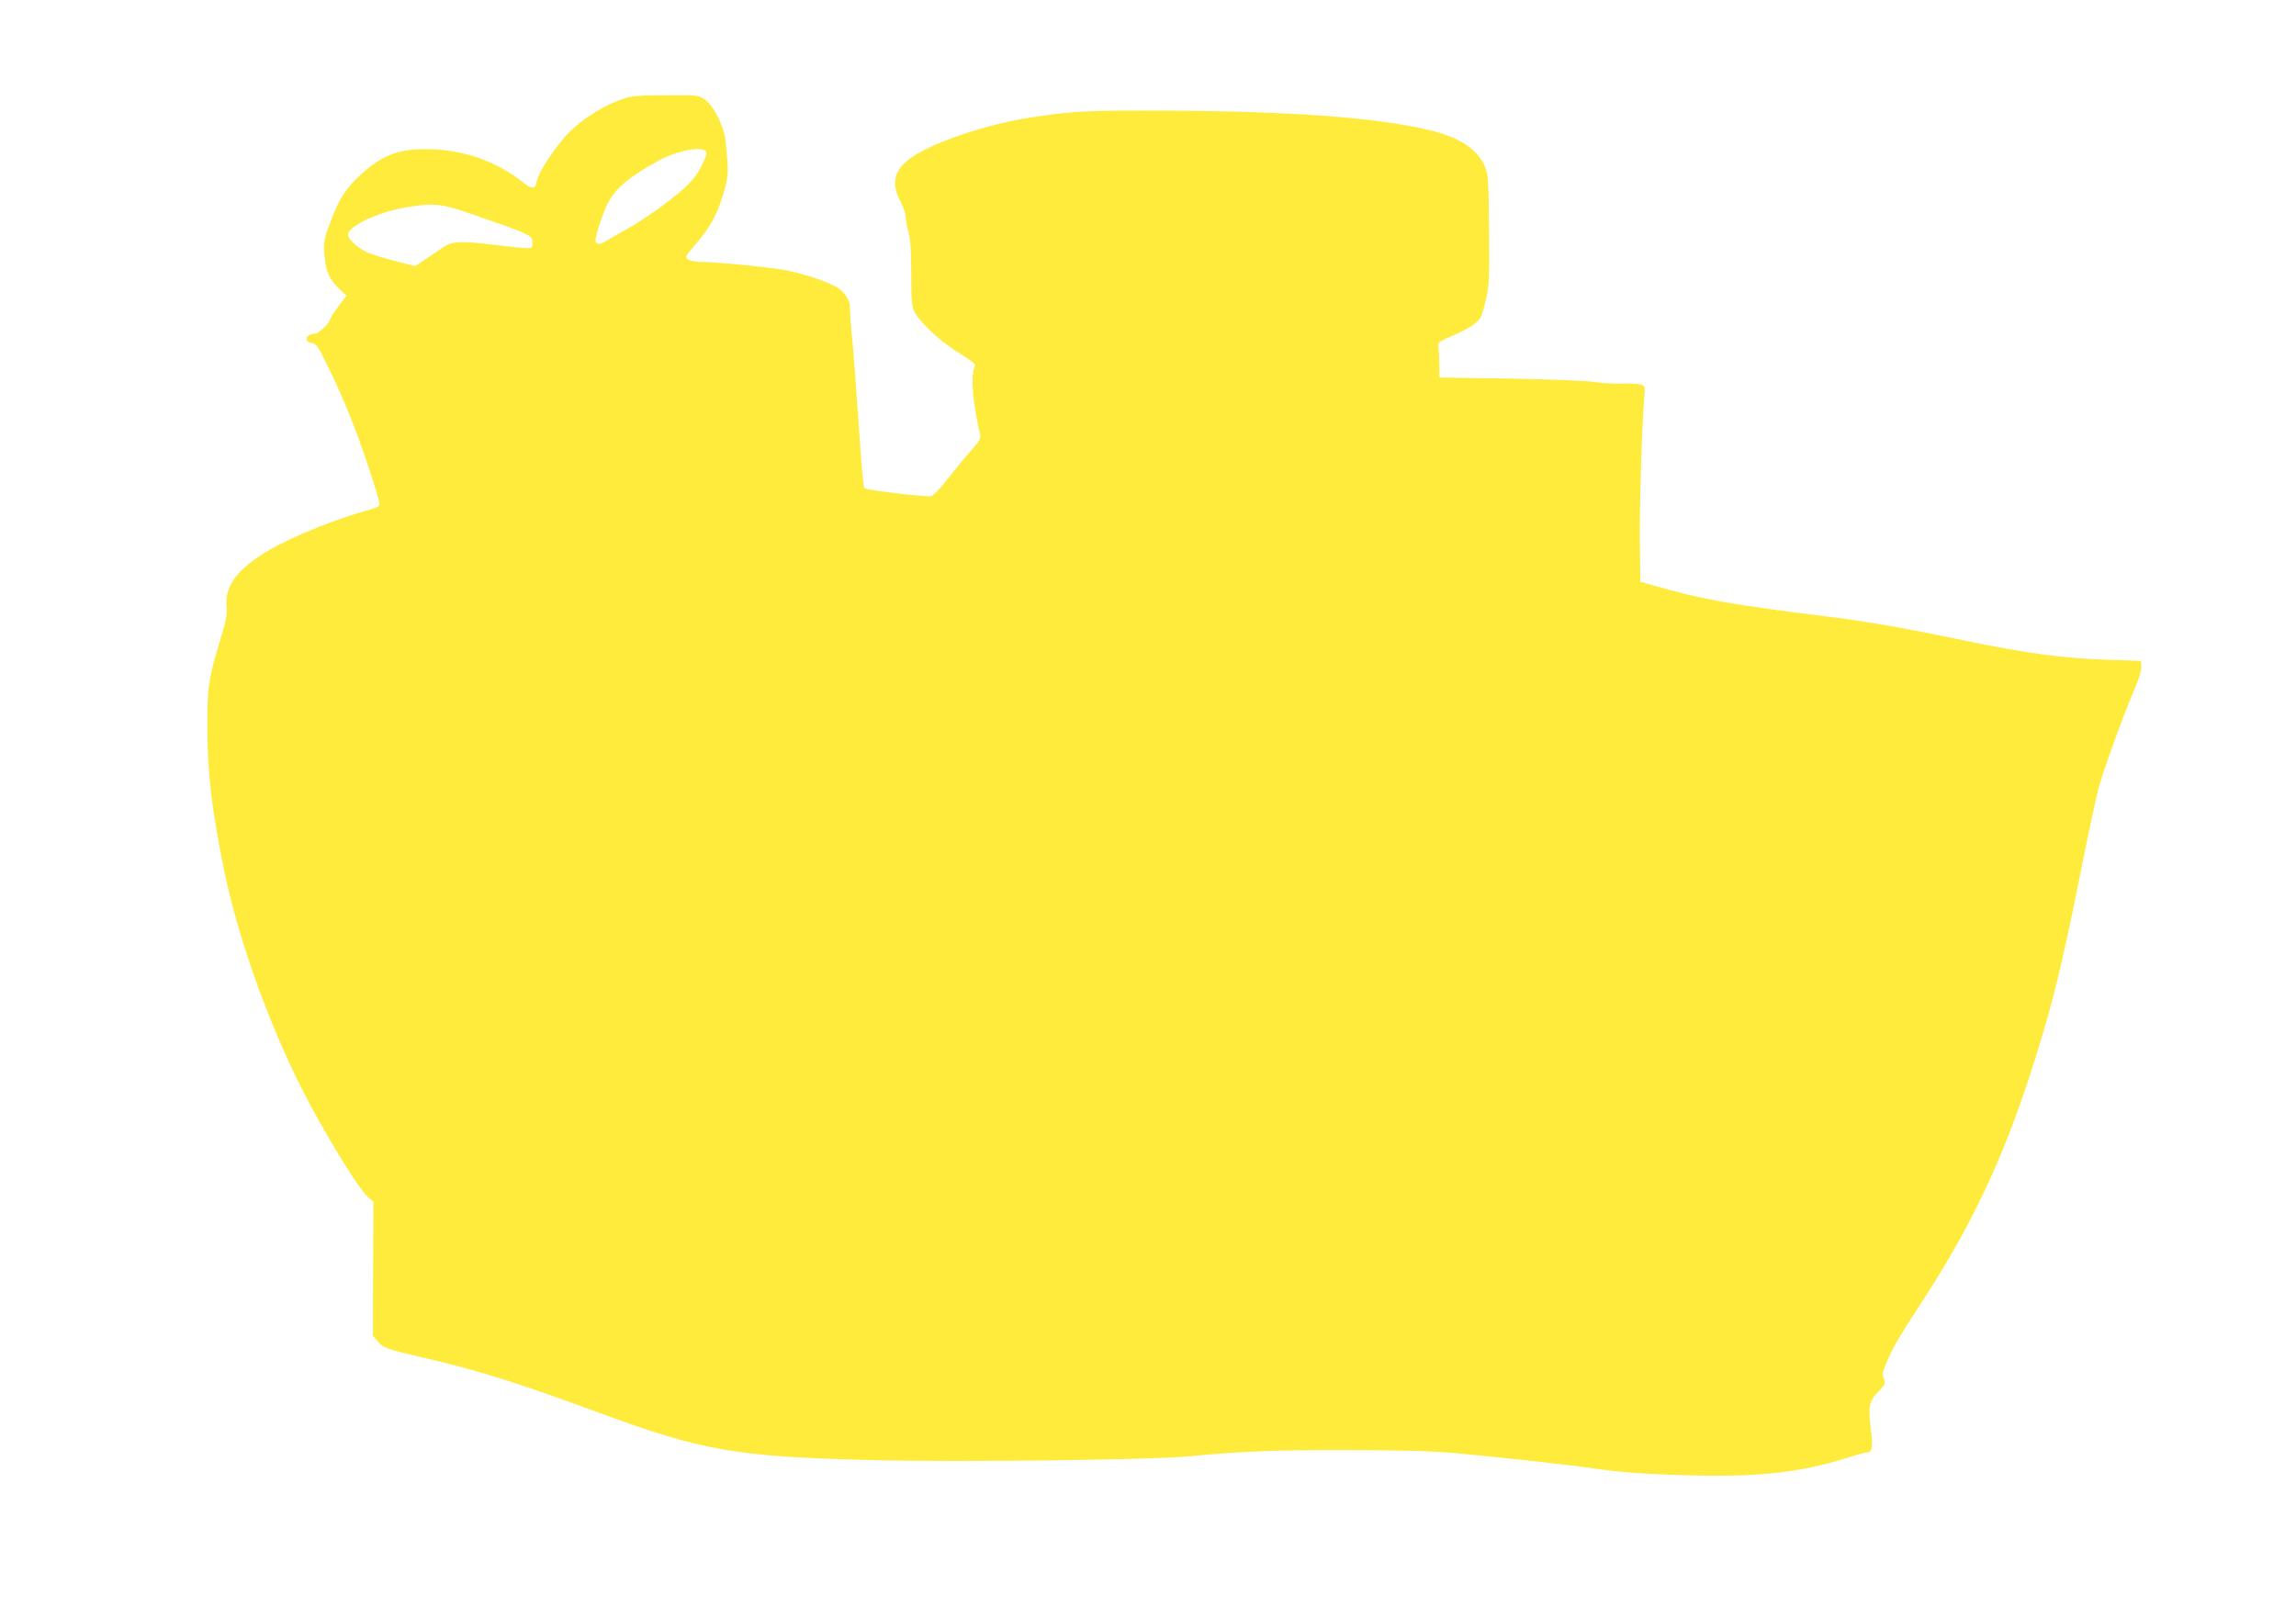 <?xml version="1.0" standalone="no"?>
<!DOCTYPE svg PUBLIC "-//W3C//DTD SVG 20010904//EN"
 "http://www.w3.org/TR/2001/REC-SVG-20010904/DTD/svg10.dtd">
<svg version="1.0" xmlns="http://www.w3.org/2000/svg"
 width="1280pt" height="896pt" viewBox="0 0 1280 896"
 preserveAspectRatio="xMidYMid meet">
<g transform="translate(0,896) scale(0.1,-0.1)"
fill="#ffeb3b" stroke="none">
<path d="M3480 8411 c-126 -41 -270 -137 -345 -231 -76 -94 -134 -187 -141
-227 -9 -48 -27 -51 -77 -11 -136 110 -311 176 -494 185 -192 10 -293 -27
-427 -155 -66 -63 -103 -120 -139 -211 -53 -135 -56 -151 -47 -234 10 -89 26
-124 81 -177 l40 -39 -46 -61 c-25 -34 -45 -66 -45 -71 0 -17 -63 -79 -80 -79
-54 0 -71 -43 -21 -53 26 -5 36 -21 91 -134 35 -70 87 -188 117 -262 67 -164
175 -490 169 -507 -3 -7 -24 -18 -48 -24 -179 -47 -439 -151 -571 -229 -173
-103 -244 -197 -234 -310 4 -46 -2 -79 -33 -181 -68 -226 -75 -271 -74 -505 1
-252 25 -452 94 -790 85 -413 277 -933 487 -1320 134 -245 276 -470 319 -504
l26 -20 -2 -374 -1 -374 25 -30 c33 -39 47 -44 261 -94 295 -68 519 -138 969
-304 590 -217 768 -247 1531 -266 478 -12 1535 1 1750 20 317 30 479 36 885
36 330 -1 481 -5 625 -18 255 -24 630 -65 785 -88 139 -20 315 -31 558 -36
352 -7 578 20 824 97 51 16 100 30 109 30 37 0 42 24 29 130 -16 128 -10 158
42 211 38 39 40 44 30 72 -10 26 -7 39 19 99 38 86 62 127 198 336 309 476
493 887 675 1507 72 245 123 467 216 935 38 190 80 384 94 433 35 117 133 387
190 521 30 70 46 120 44 140 l-3 31 -175 6 c-267 9 -462 36 -820 110 -324 68
-544 106 -765 133 -539 67 -682 93 -965 174 l-65 19 -3 204 c-3 190 11 652 24
815 6 69 5 72 -17 80 -13 4 -63 7 -111 5 -48 -1 -117 4 -155 10 -38 6 -244 14
-463 18 l-395 6 -1 75 c-1 41 -3 86 -5 99 -4 21 4 27 72 56 100 43 155 80 167
113 6 15 19 61 28 102 15 65 18 118 15 380 -2 281 -4 309 -23 352 -41 97 -143
163 -311 203 -296 70 -772 105 -1467 108 -448 2 -520 -2 -760 -39 -236 -37
-531 -135 -652 -218 -103 -69 -124 -145 -68 -249 17 -31 30 -72 30 -90 0 -19
7 -56 15 -83 11 -35 15 -98 15 -227 0 -146 3 -185 17 -214 24 -51 130 -153
220 -212 131 -85 124 -78 113 -107 -19 -50 -4 -208 35 -371 4 -17 -8 -37 -52
-86 -32 -35 -89 -105 -128 -155 -39 -51 -80 -94 -93 -98 -24 -7 -362 33 -374
44 -3 4 -11 77 -17 162 -30 425 -42 595 -53 700 -6 63 -10 129 -10 146 2 44
-35 95 -88 121 -69 34 -187 71 -275 87 -87 17 -392 46 -472 46 -27 0 -57 6
-68 14 -17 12 -14 18 47 89 81 95 119 166 153 285 27 96 28 107 10 287 -8 78
-67 197 -114 229 -37 26 -40 26 -217 25 -143 0 -190 -4 -234 -18z m444 -287
c22 -8 20 -20 -13 -89 -17 -37 -49 -79 -82 -111 -83 -78 -234 -186 -339 -244
-52 -29 -104 -59 -115 -66 -28 -20 -55 -18 -55 5 0 29 40 151 66 203 45 88
117 150 287 243 86 47 207 76 251 59z m-1279 -363 c299 -103 320 -113 323
-145 2 -16 0 -32 -5 -37 -6 -6 -74 -1 -167 11 -220 28 -272 27 -323 -7 -22
-16 -67 -46 -99 -67 l-59 -40 -110 28 c-60 16 -130 37 -155 48 -53 22 -110 74
-110 99 0 49 174 130 335 155 154 23 183 20 370 -45z"/>
</g>
</svg>
